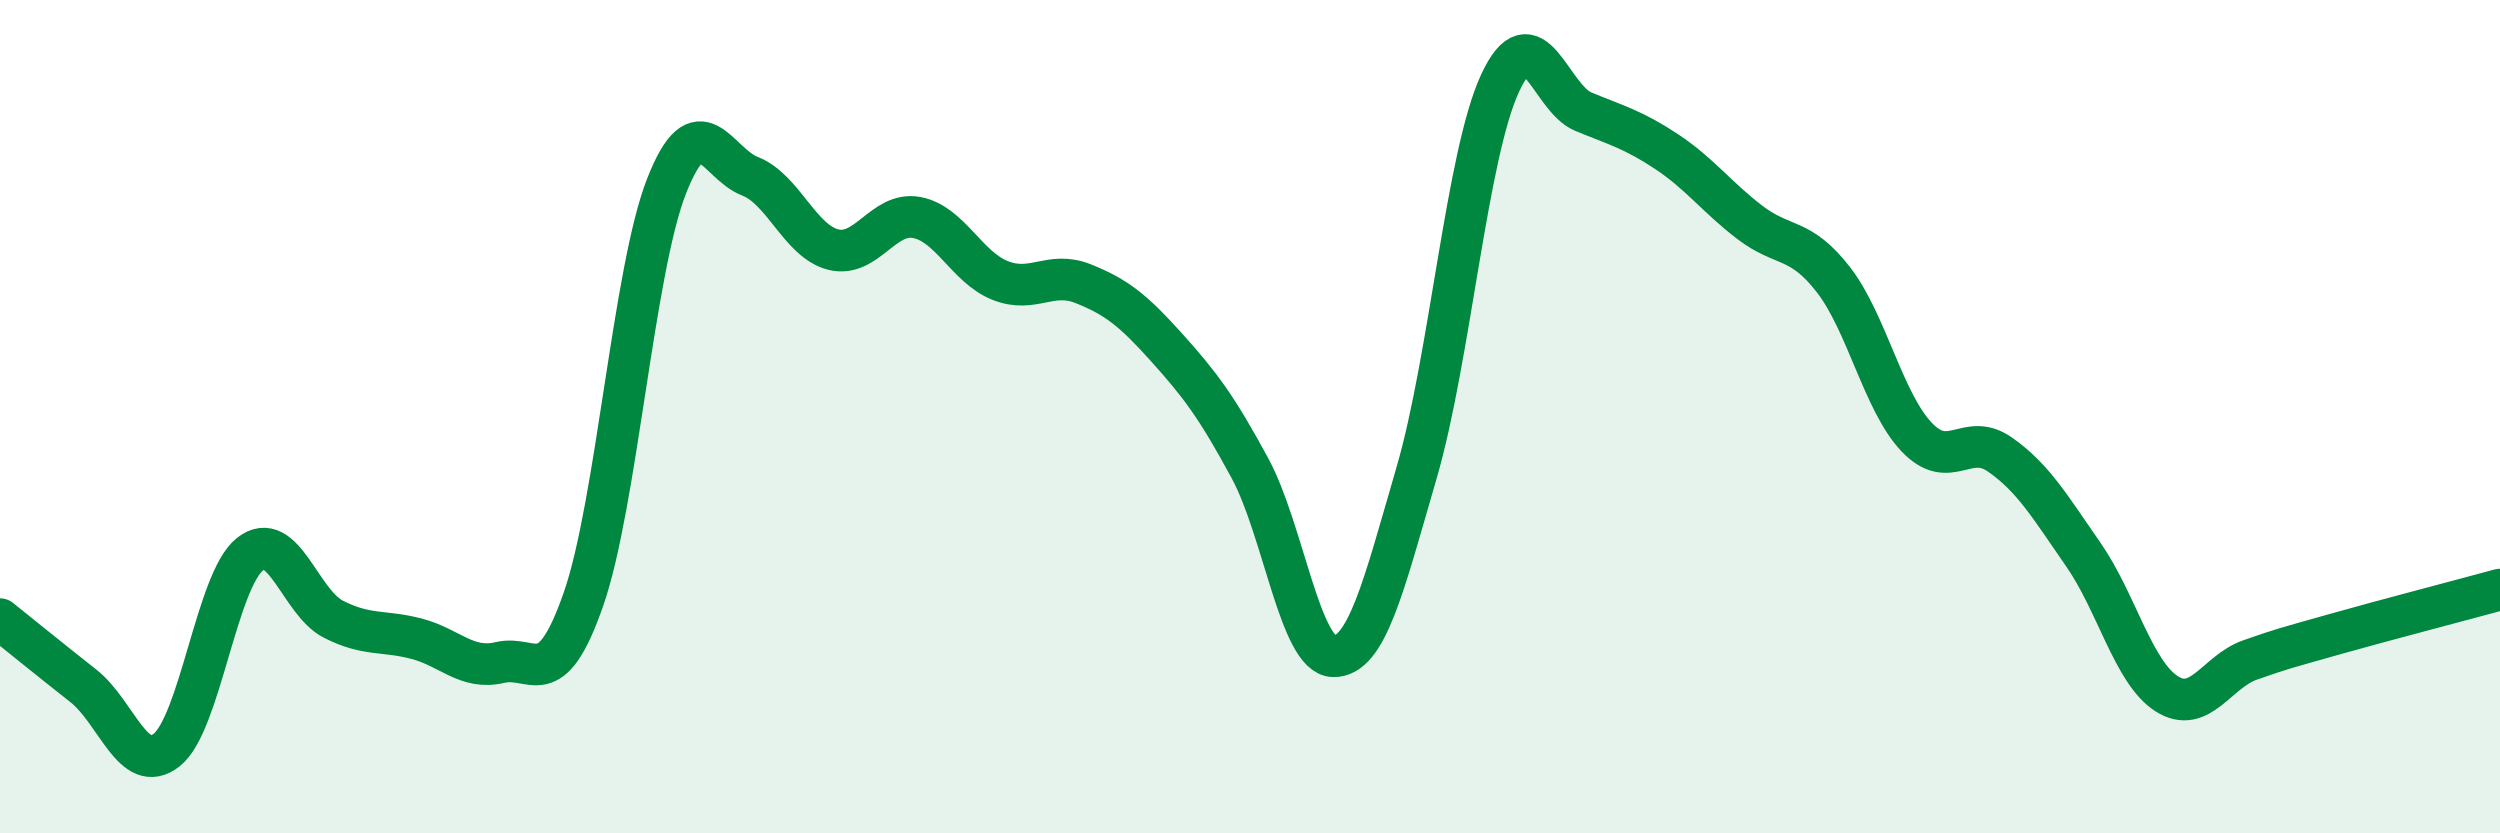 
    <svg width="60" height="20" viewBox="0 0 60 20" xmlns="http://www.w3.org/2000/svg">
      <path
        d="M 0,14.86 C 0.4,15.18 1.2,15.83 2,16.46 C 2.8,17.09 3.2,18.63 4,18 C 4.8,17.37 5.2,13.93 6,13.3 C 6.8,12.67 7.2,14.45 8,14.86 C 8.8,15.27 9.2,15.12 10,15.33 C 10.8,15.54 11.2,16.09 12,15.9 C 12.8,15.71 13.2,16.68 14,14.39 C 14.8,12.1 15.2,6.49 16,4.46 C 16.8,2.43 17.2,3.92 18,4.23 C 18.8,4.54 19.2,5.79 20,5.99 C 20.8,6.19 21.2,5.07 22,5.22 C 22.8,5.37 23.2,6.41 24,6.73 C 24.8,7.05 25.2,6.49 26,6.81 C 26.8,7.13 27.2,7.45 28,8.34 C 28.8,9.23 29.2,9.76 30,11.24 C 30.8,12.72 31.2,15.73 32,15.75 C 32.8,15.77 33.2,14.09 34,11.34 C 34.8,8.59 35.2,3.73 36,2 C 36.8,0.27 37.2,2.35 38,2.68 C 38.8,3.01 39.2,3.11 40,3.64 C 40.8,4.17 41.2,4.73 42,5.34 C 42.8,5.95 43.2,5.68 44,6.71 C 44.8,7.74 45.2,9.65 46,10.49 C 46.8,11.33 47.2,10.35 48,10.91 C 48.8,11.47 49.2,12.16 50,13.31 C 50.8,14.46 51.2,16.14 52,16.65 C 52.8,17.16 53.2,16.12 54,15.84 C 54.8,15.56 54.8,15.57 56,15.23 C 57.2,14.89 59.2,14.37 60,14.15L60 20L0 20Z"
        fill="#008740"
        opacity="0.1"
        stroke-linecap="round"
        stroke-linejoin="round"
      />
      <path
        d="M 0,14.86 C 0.4,15.18 1.2,15.83 2,16.46 C 2.8,17.09 3.2,18.63 4,18 C 4.8,17.37 5.2,13.93 6,13.3 C 6.8,12.67 7.2,14.45 8,14.86 C 8.8,15.27 9.2,15.12 10,15.33 C 10.8,15.54 11.2,16.09 12,15.9 C 12.8,15.71 13.2,16.68 14,14.39 C 14.8,12.1 15.2,6.49 16,4.46 C 16.8,2.43 17.2,3.92 18,4.23 C 18.8,4.54 19.2,5.79 20,5.99 C 20.8,6.19 21.2,5.07 22,5.22 C 22.8,5.37 23.2,6.41 24,6.73 C 24.8,7.05 25.2,6.49 26,6.81 C 26.8,7.13 27.2,7.45 28,8.34 C 28.8,9.23 29.2,9.76 30,11.24 C 30.8,12.72 31.2,15.73 32,15.75 C 32.8,15.77 33.2,14.09 34,11.34 C 34.8,8.59 35.2,3.73 36,2 C 36.8,0.27 37.2,2.35 38,2.68 C 38.8,3.01 39.2,3.11 40,3.64 C 40.8,4.17 41.2,4.73 42,5.34 C 42.8,5.95 43.2,5.68 44,6.71 C 44.8,7.74 45.2,9.65 46,10.49 C 46.8,11.33 47.2,10.35 48,10.91 C 48.8,11.47 49.2,12.16 50,13.31 C 50.8,14.46 51.2,16.14 52,16.65 C 52.8,17.16 53.2,16.12 54,15.84 C 54.8,15.56 54.8,15.57 56,15.23 C 57.2,14.89 59.2,14.37 60,14.15"
        stroke="#008740"
        stroke-width="1"
        fill="none"
        stroke-linecap="round"
        stroke-linejoin="round"
      />
    </svg>
  